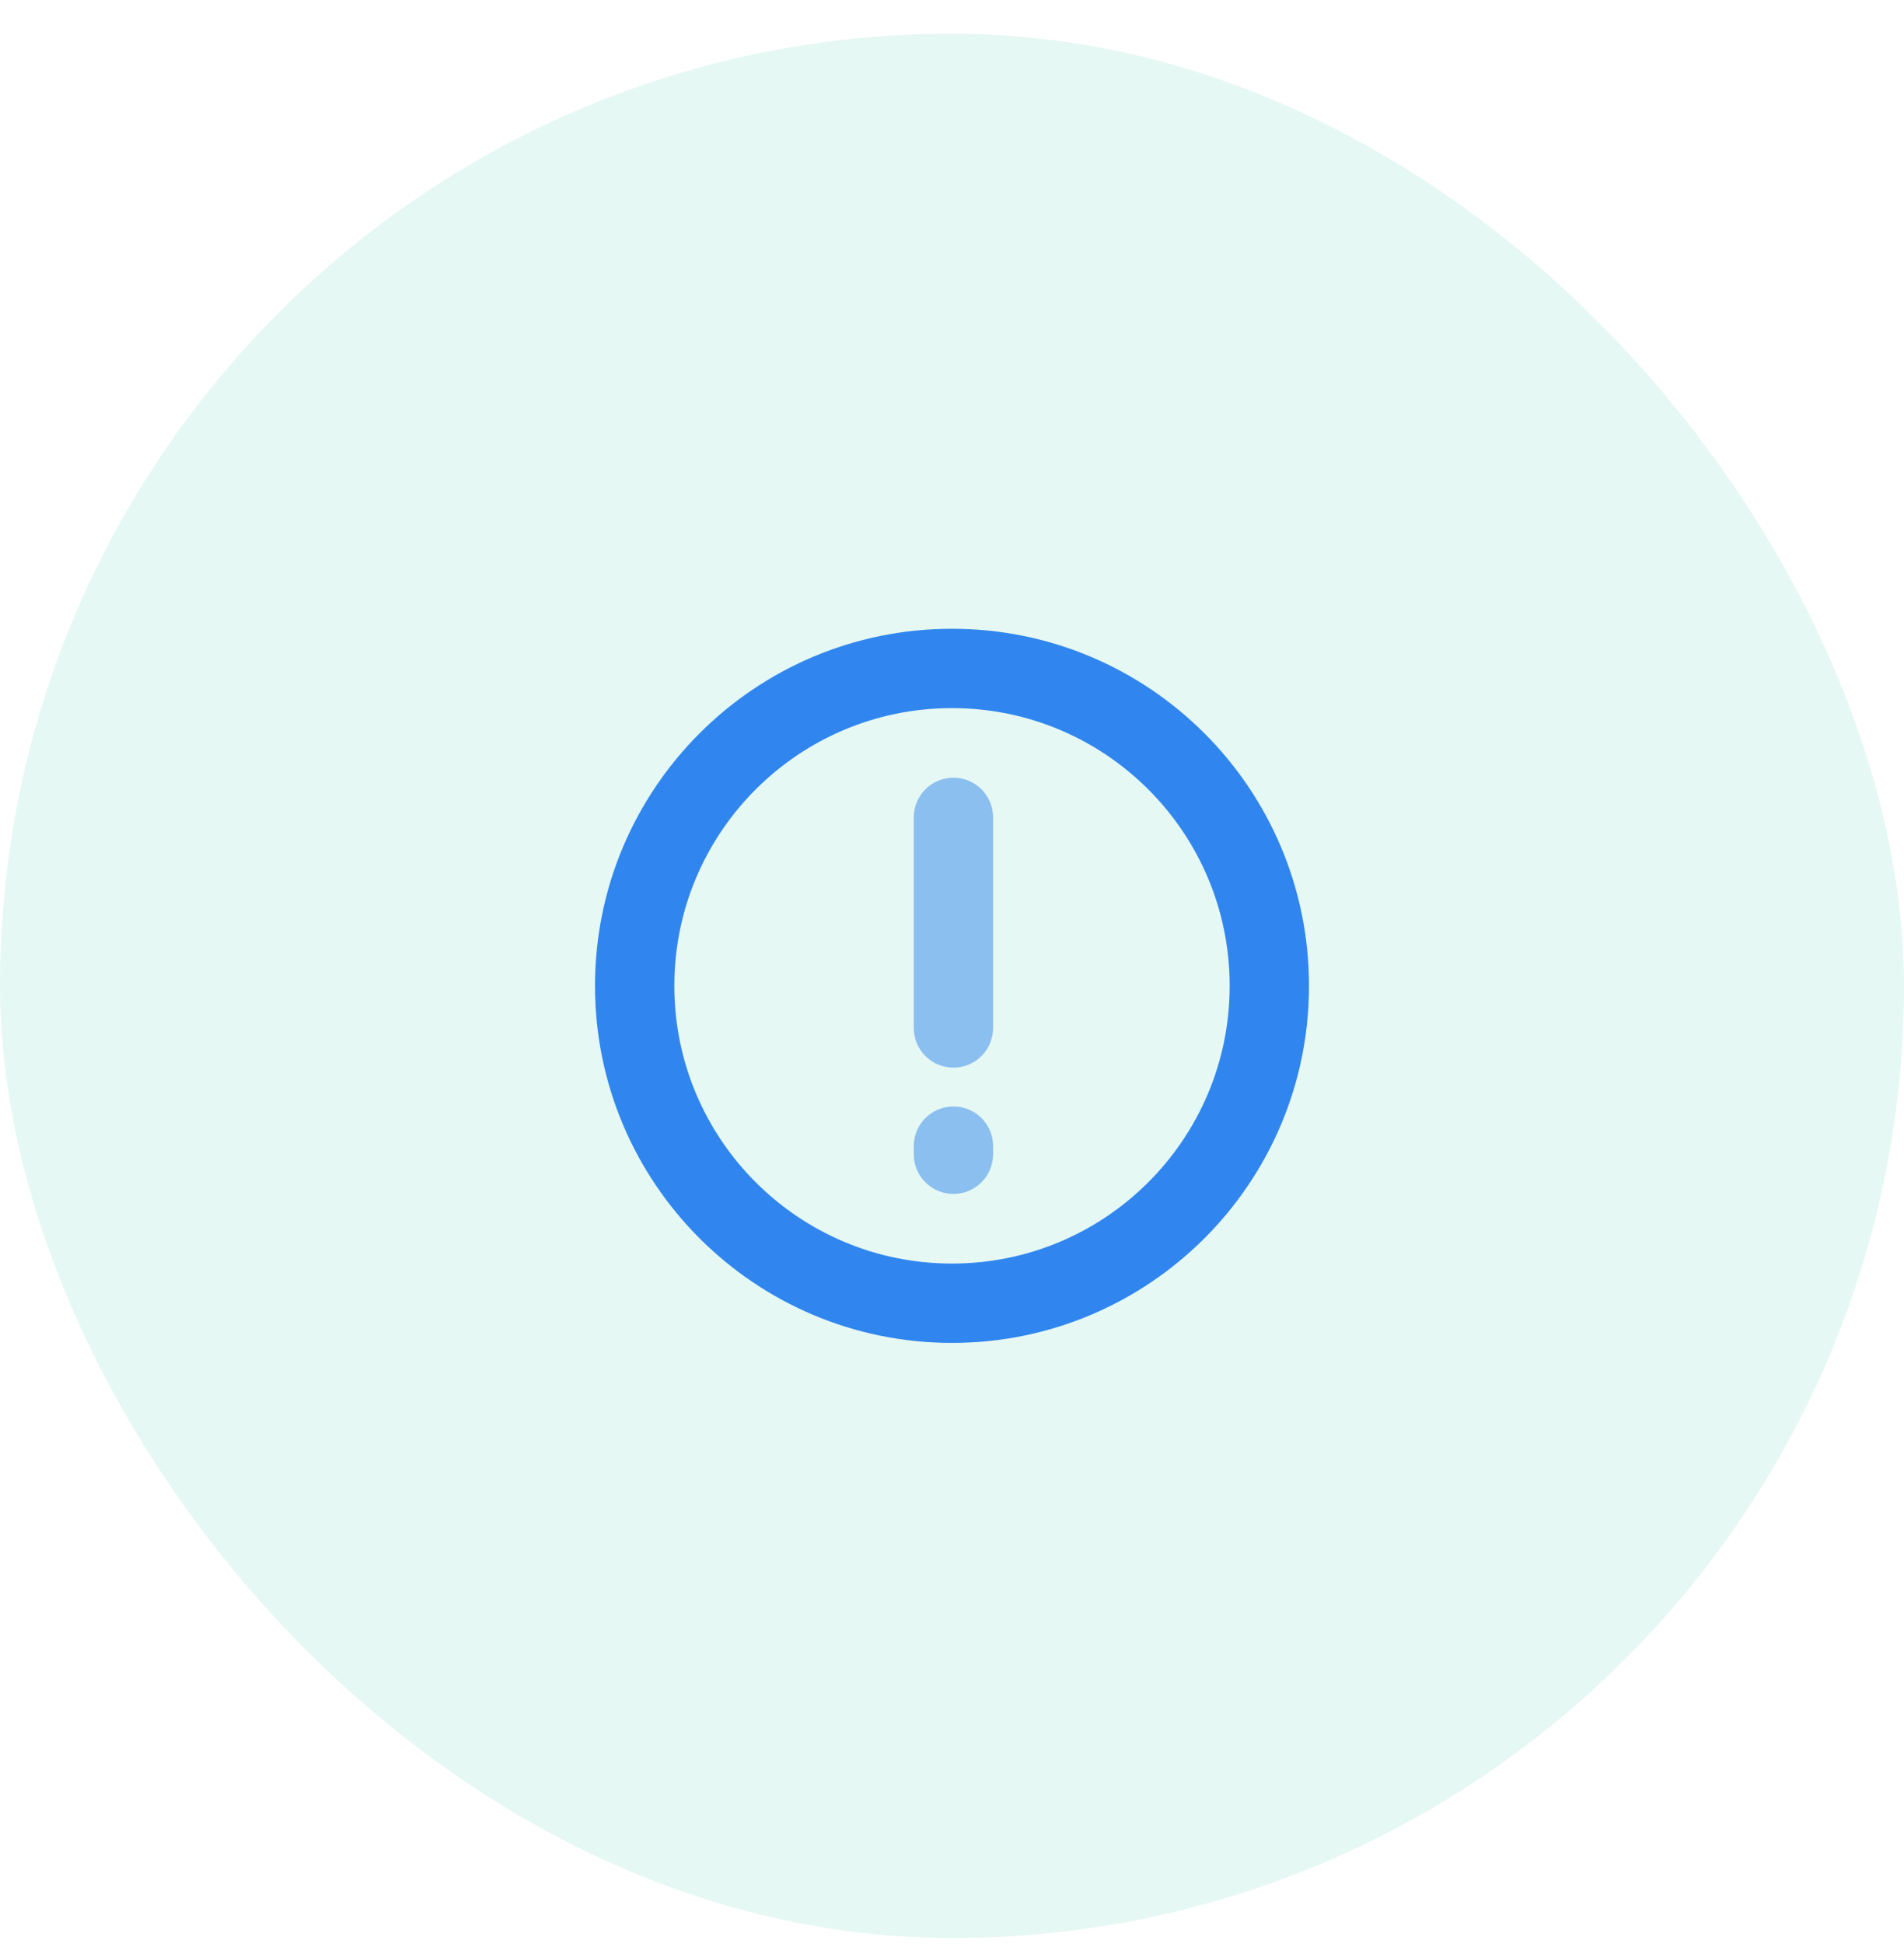 <svg width="48" height="49" viewBox="0 0 48 49" fill="none" xmlns="http://www.w3.org/2000/svg">
<rect y="0.848" width="48" height="48" rx="24" fill="#00BD82" fill-opacity="0.1"/>
<path fill-rule="evenodd" clip-rule="evenodd" d="M24 17.848C20.134 17.848 17 20.982 17 24.848C17 28.714 20.134 31.848 24 31.848C27.866 31.848 31 28.714 31 24.848C31 20.982 27.866 17.848 24 17.848ZM24 15.848C19.029 15.848 15 19.877 15 24.848C15 29.818 19.029 33.848 24 33.848C28.971 33.848 33 29.818 33 24.848C33 19.877 28.971 15.848 24 15.848Z" fill="#3086EE"/>
<g opacity="0.5">
<path d="M23.036 25.91C23.036 26.462 23.484 26.91 24.036 26.91C24.588 26.91 25.036 26.462 25.036 25.91L25.036 20.602C25.036 20.05 24.588 19.602 24.036 19.602C23.484 19.602 23.036 20.05 23.036 20.602V25.91Z" fill="#3086EE"/>
<path d="M23.036 29.093C23.036 29.645 23.484 30.093 24.036 30.093C24.588 30.093 25.036 29.645 25.036 29.093V28.888C25.036 28.336 24.588 27.888 24.036 27.888C23.484 27.888 23.036 28.336 23.036 28.888V29.093Z" fill="#3086EE"/>
</g>
</svg>
